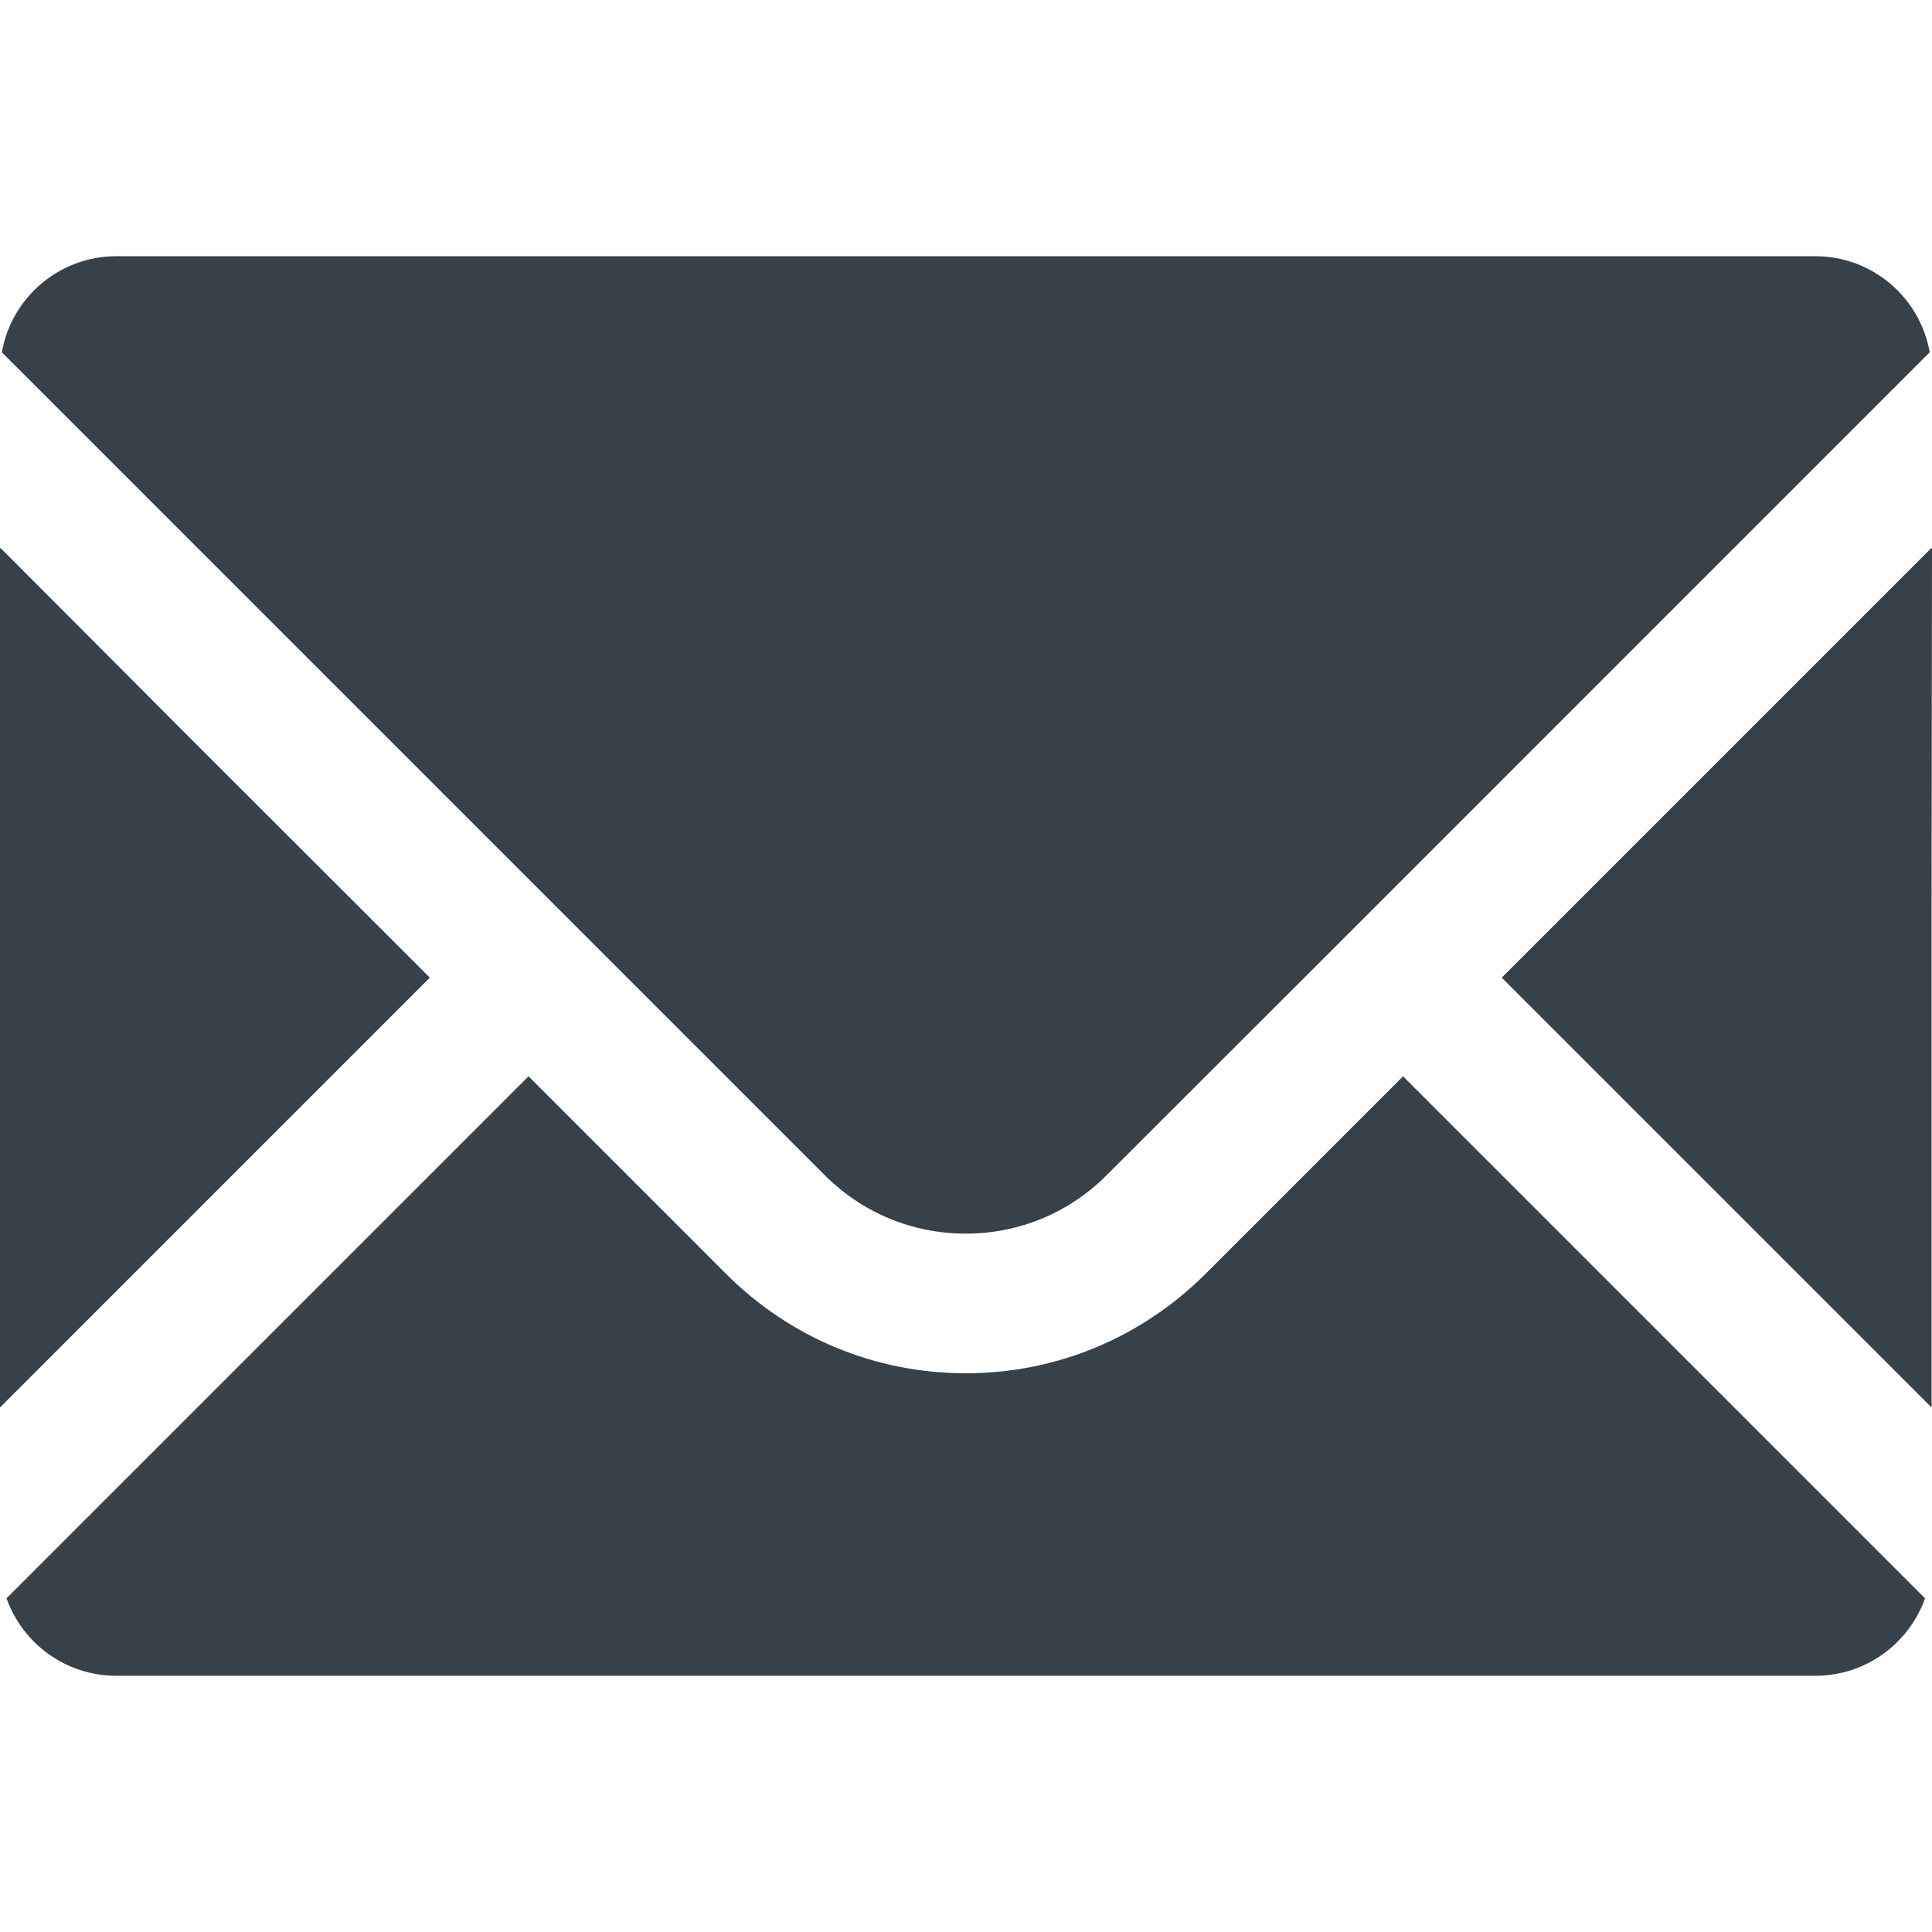 <?xml version="1.0" encoding="utf-8"?>
<!-- Generator: Adobe Illustrator 18.0.0, SVG Export Plug-In . SVG Version: 6.00 Build 0)  -->
<!DOCTYPE svg PUBLIC "-//W3C//DTD SVG 1.1//EN" "http://www.w3.org/Graphics/SVG/1.1/DTD/svg11.dtd">
<svg version="1.1" id="_x31_0" xmlns="http://www.w3.org/2000/svg" xmlns:xlink="http://www.w3.org/1999/xlink" x="0px" y="0px"
	 viewBox="0 0 512 512" style="enable-background:new 0 0 512 512;" xml:space="preserve">
<style type="text/css">
	.st0{fill:#374149;}
</style>
<g>
	<path class="st0" d="M255.943,326.926c14.059,0,27.381-5.491,37.312-15.481l52.422-52.36L511.39,93.368
		c-2.526-14.493-15.168-25.471-30.341-25.471H30.833c-15.168,0-27.814,10.978-30.341,25.471l218.077,218.077
		C228.559,321.435,241.818,326.926,255.943,326.926z"/>
	<polygon class="st0" points="113.908,259.085 47.212,192.424 0.16,145.236 0.16,145.396 0,145.236 0,372.994 	"/>
	<path class="st0" d="M371.941,285.345L371.941,285.345l-0.113-0.114l-52.363,52.364c-17.02,16.957-39.53,26.334-63.522,26.334
		c-23.99,0-46.564-9.377-63.525-26.334l-52.242-52.25h-0.004l0,0l-0.113-0.114L1.726,423.564
		c4.253,11.966,15.664,20.538,29.106,20.538H481.05c13.442,0,24.854-8.572,29.107-20.538L371.945,285.345H371.941z"/>
	<polygon class="st0" points="512,145.286 511.886,145.4 511.886,145.173 397.974,259.085 511.886,372.994 511.886,239.628 	"/>
</g>
</svg>
